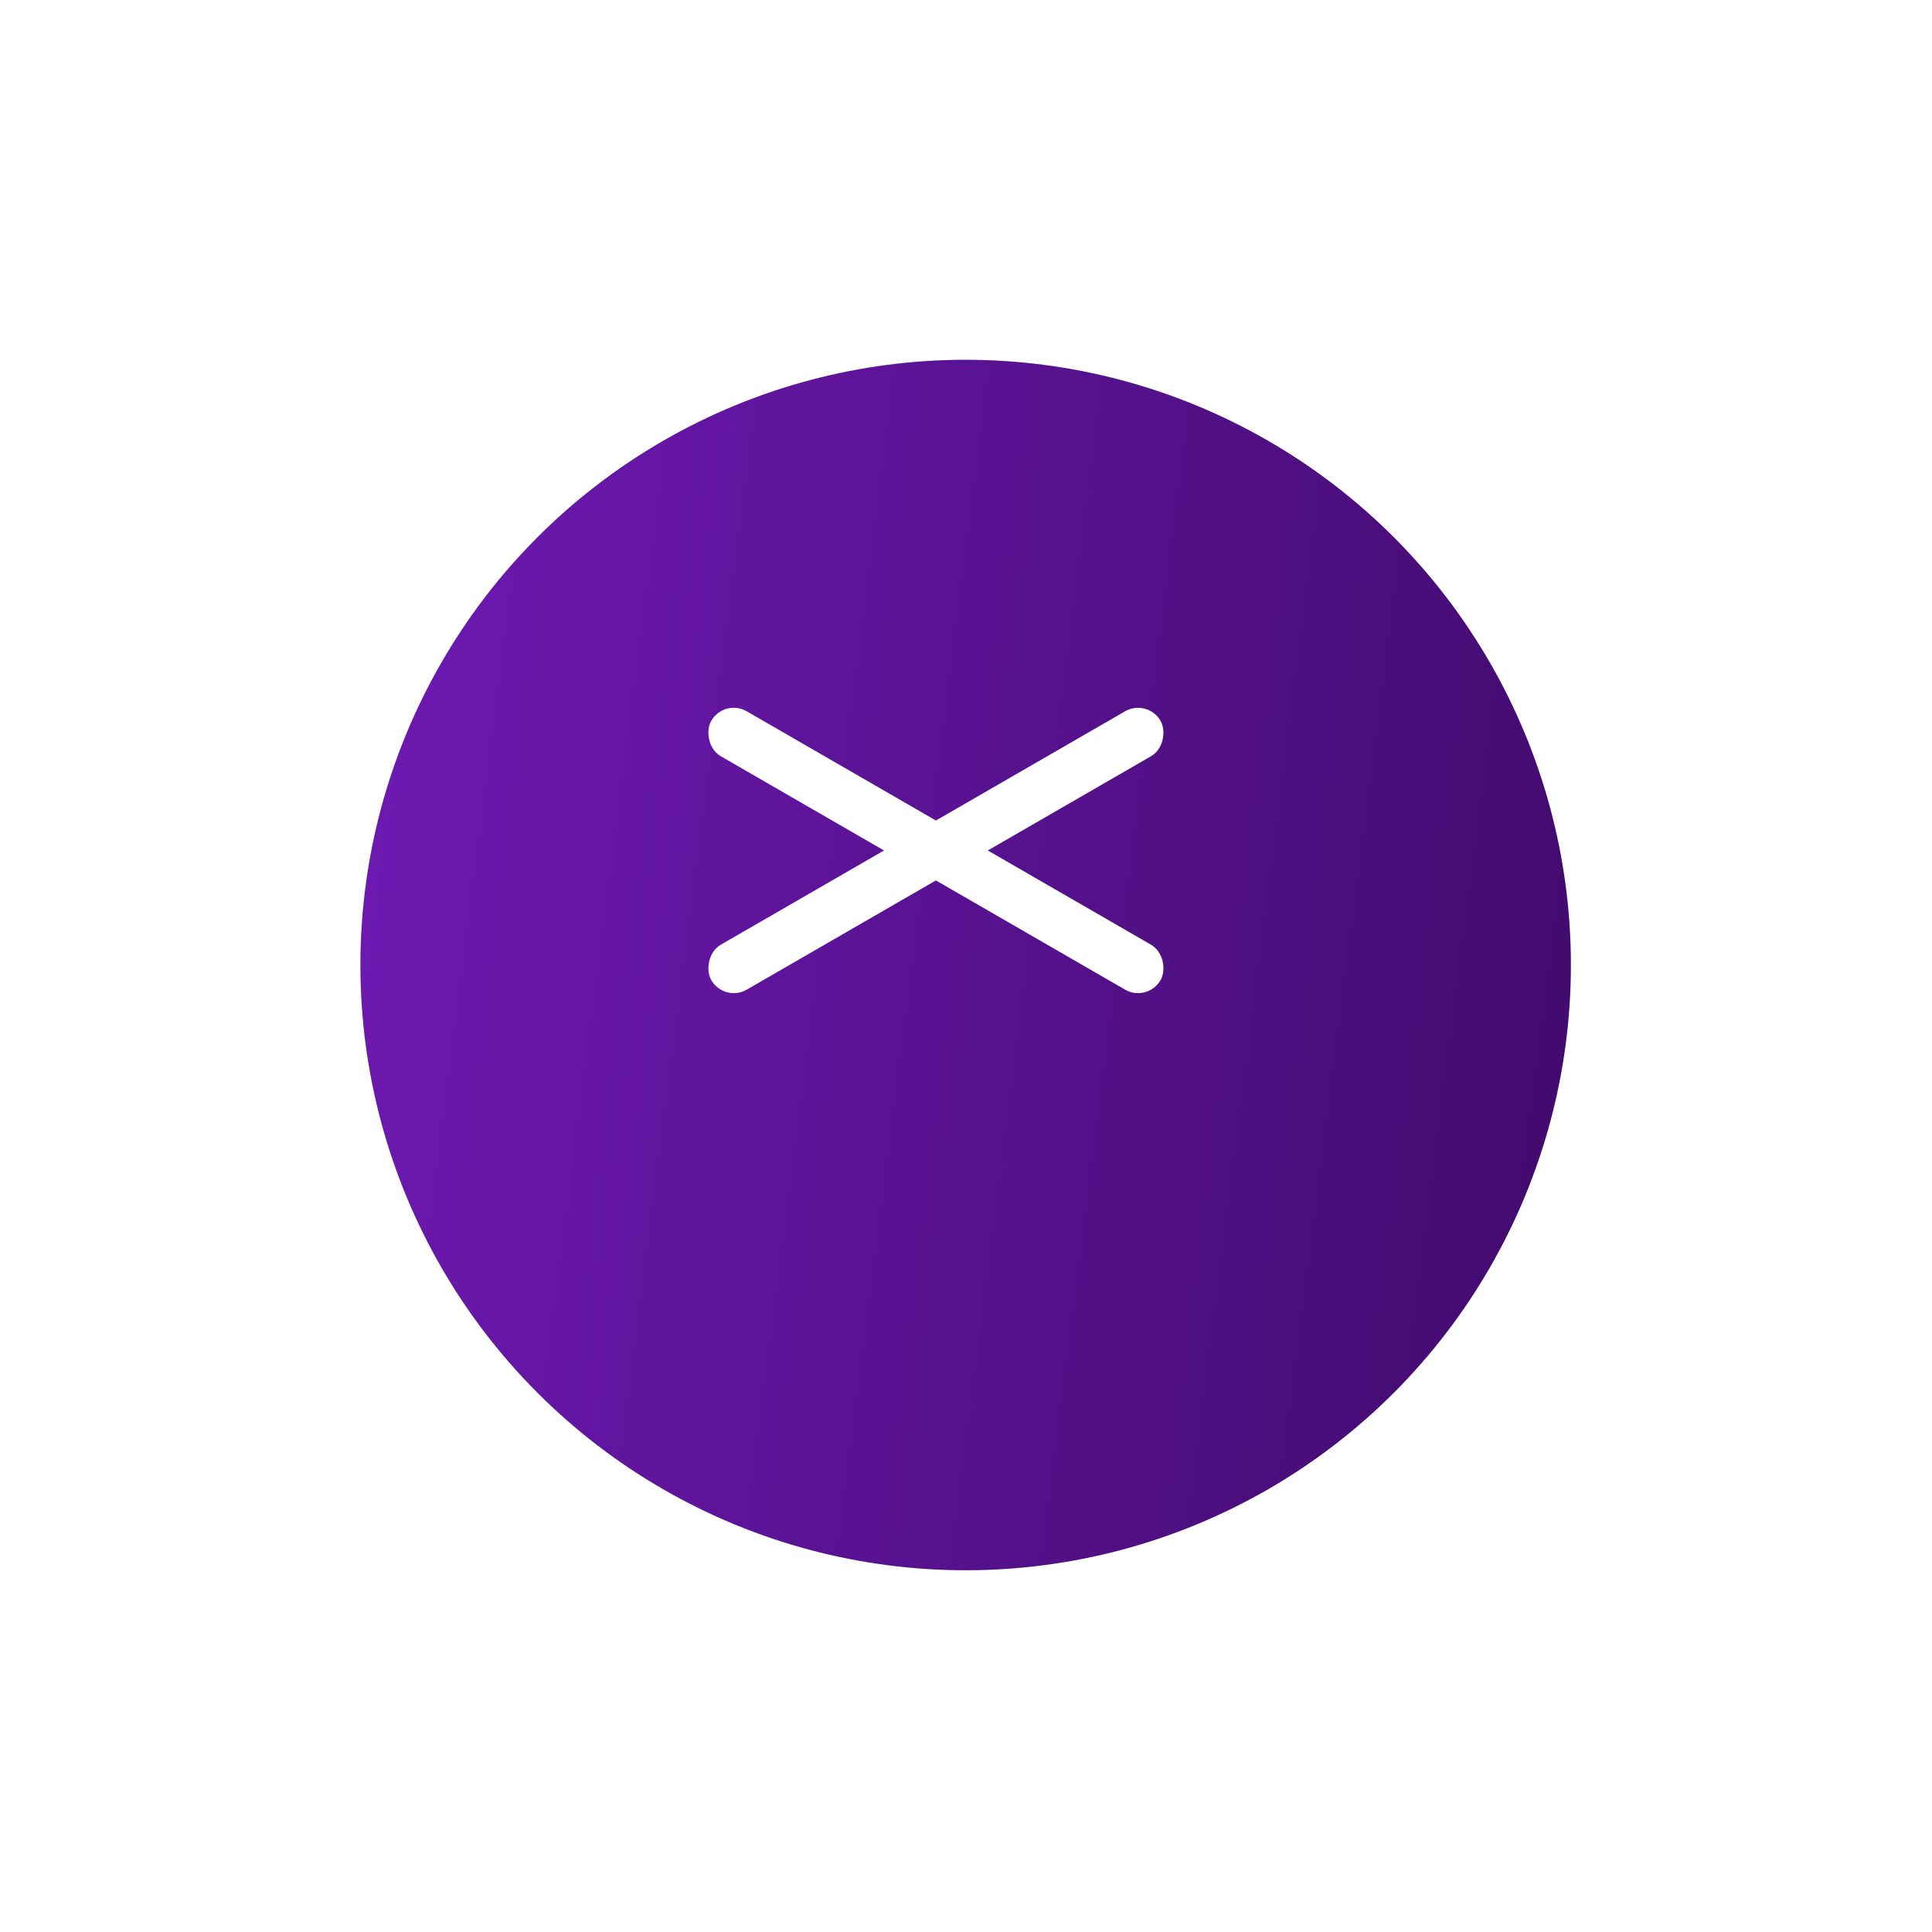 <svg width="83" height="83" viewBox="0 0 83 83" fill="none" xmlns="http://www.w3.org/2000/svg">
<g filter="url(#filter0_d_1948_8520)">
<circle cx="39.999" cy="37.001" r="26.001" fill="#D9D9D9"/>
<circle cx="39.999" cy="37.001" r="26.001" fill="url(#paint0_linear_1948_8520)"/>
</g>
<rect x="31.114" y="30" width="22.286" height="2.229" rx="1.114" transform="rotate(30 31.114 30)" fill="white"/>
<rect width="22.286" height="2.229" rx="1.114" transform="matrix(-0.866 0.5 0.5 0.866 49.3 30)" fill="white"/>
<defs>
<filter id="filter0_d_1948_8520" x="0.627" y="0.6" width="81.717" height="81.717" filterUnits="userSpaceOnUse" color-interpolation-filters="sRGB">
<feFlood flood-opacity="0" result="BackgroundImageFix"/>
<feColorMatrix in="SourceAlpha" type="matrix" values="0 0 0 0 0 0 0 0 0 0 0 0 0 0 0 0 0 0 127 0" result="hardAlpha"/>
<feOffset dx="1.486" dy="4.457"/>
<feGaussianBlur stdDeviation="7.429"/>
<feComposite in2="hardAlpha" operator="out"/>
<feColorMatrix type="matrix" values="0 0 0 0 0.149 0 0 0 0 0.02 0 0 0 0 0.312 0 0 0 0.25 0"/>
<feBlend mode="normal" in2="BackgroundImageFix" result="effect1_dropShadow_1948_8520"/>
<feBlend mode="normal" in="SourceGraphic" in2="effect1_dropShadow_1948_8520" result="shape"/>
</filter>
<linearGradient id="paint0_linear_1948_8520" x1="12.698" y1="5.264" x2="77.298" y2="13.563" gradientUnits="userSpaceOnUse">
<stop stop-color="#711AB7"/>
<stop offset="1" stop-color="#3C0965"/>
</linearGradient>
</defs>
</svg>
